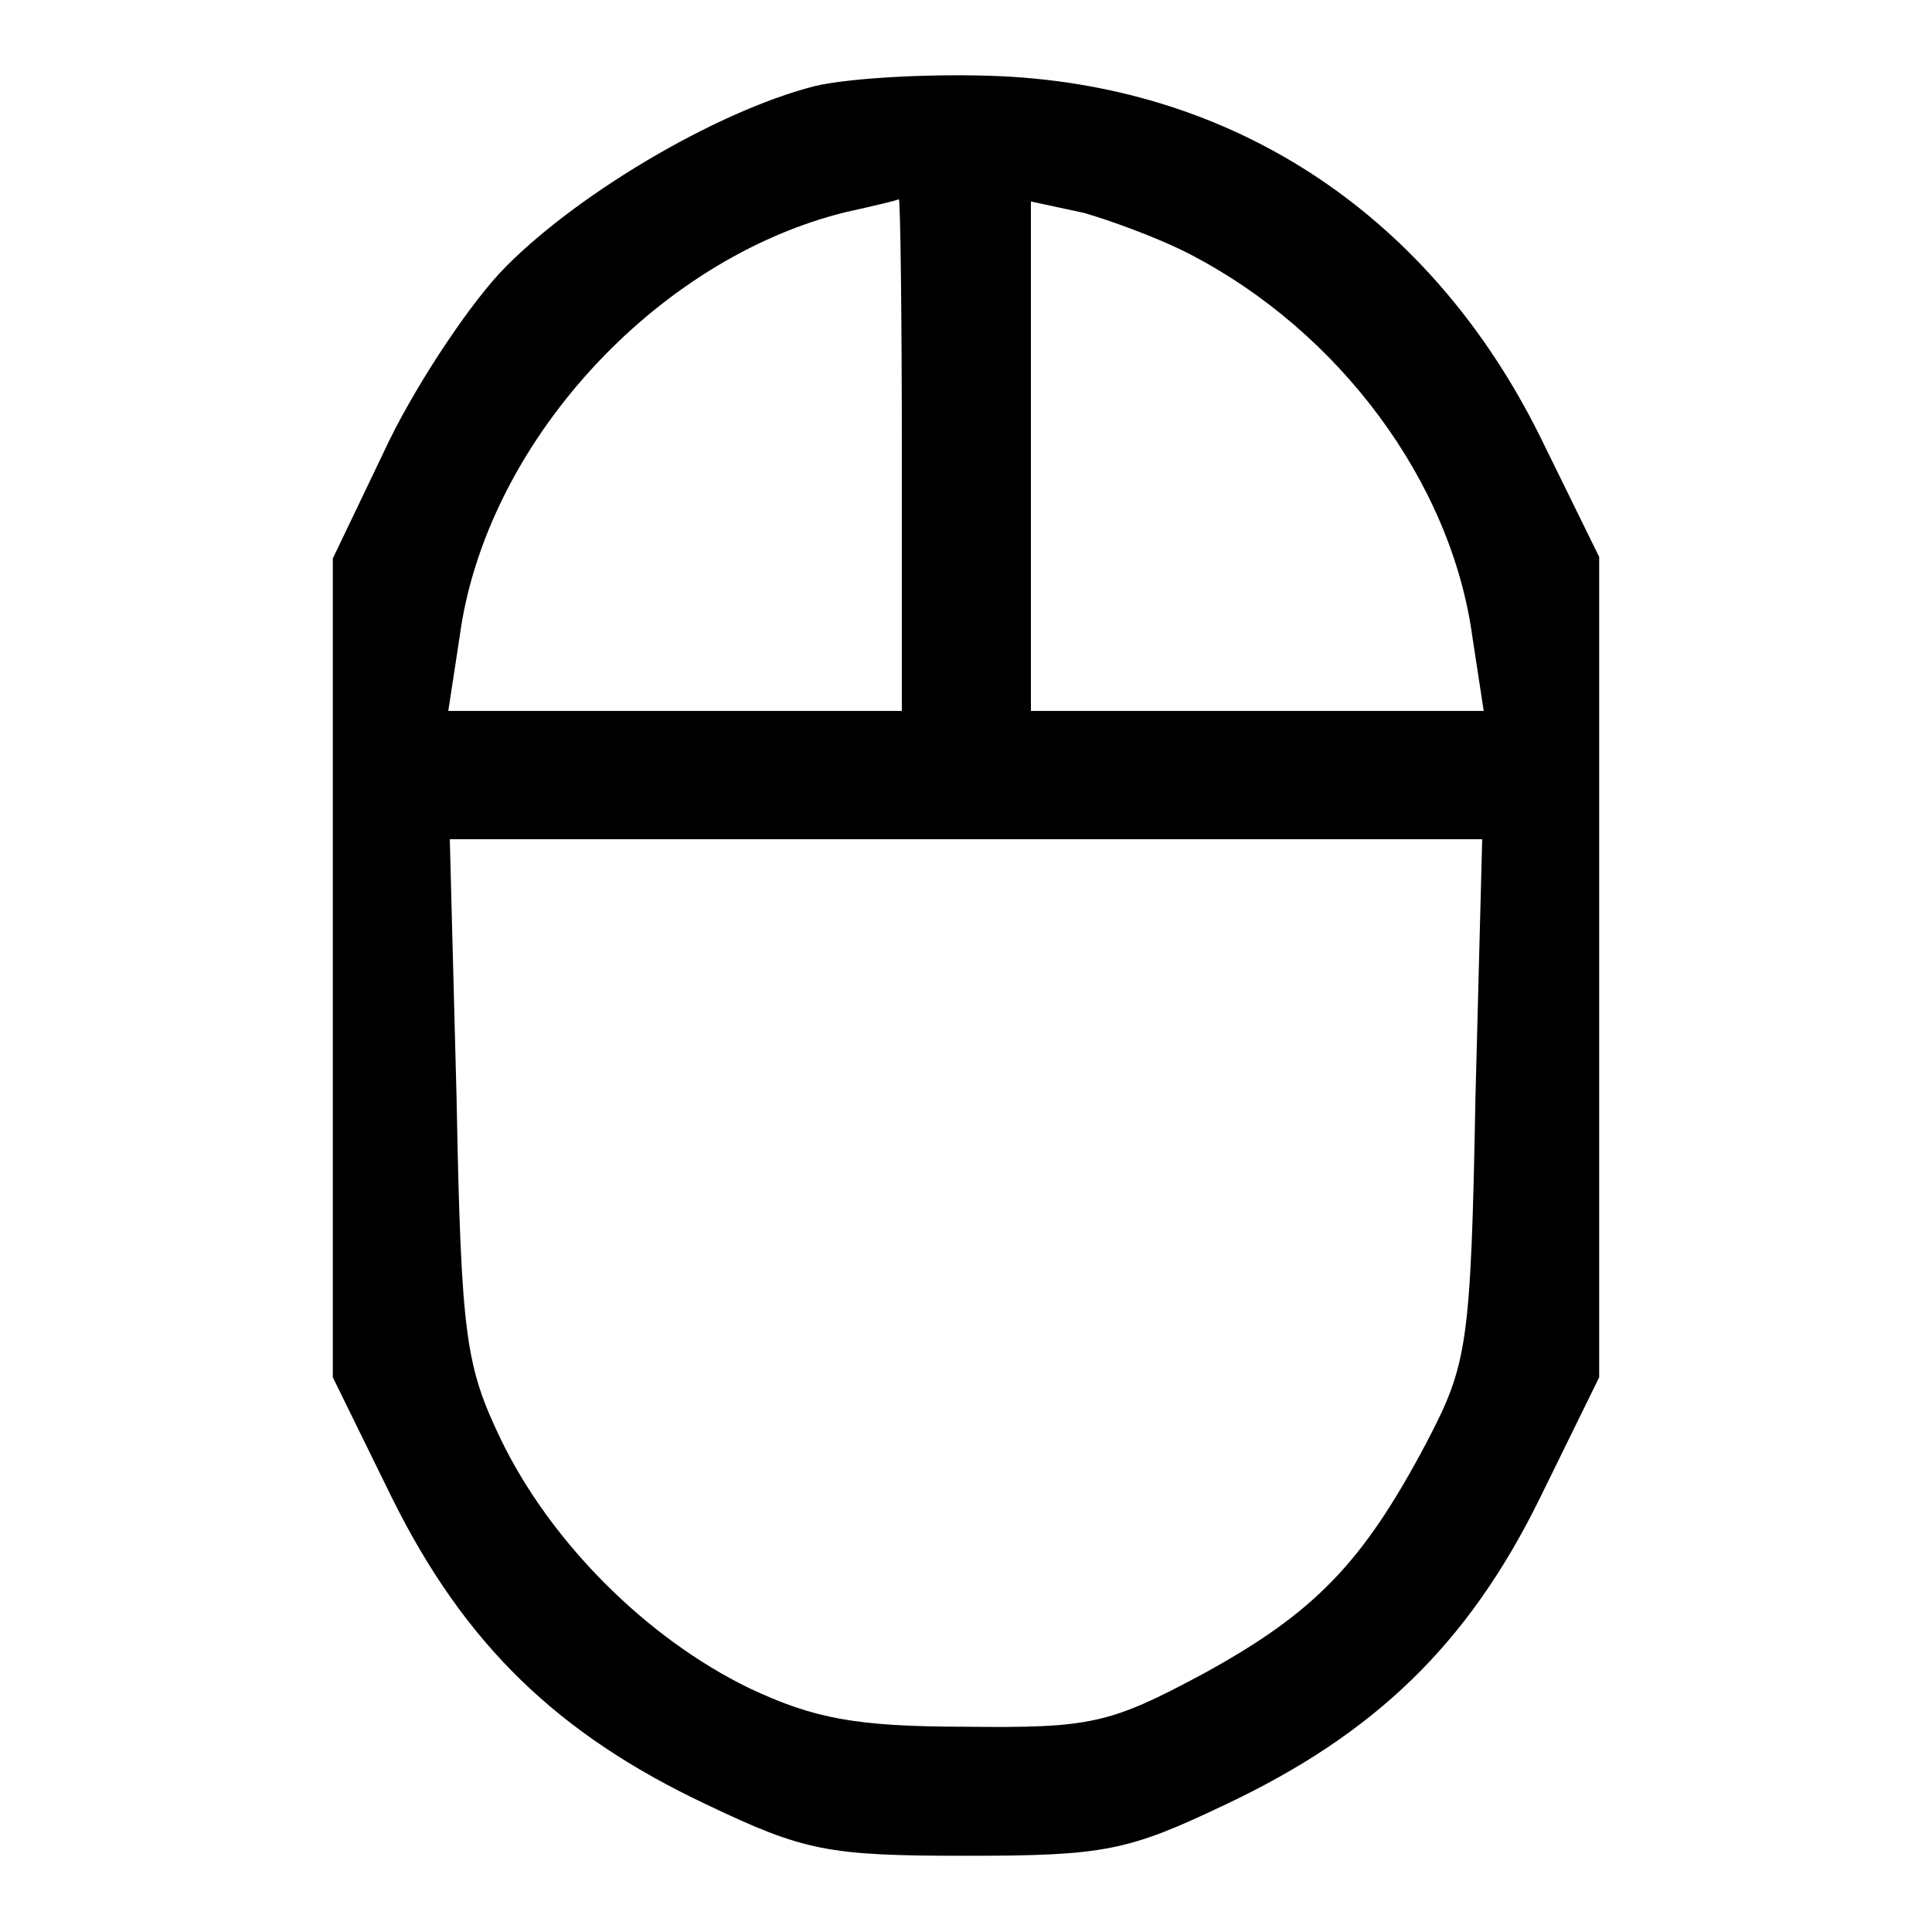 <?xml version="1.0" encoding="utf-8"?>
<!-- Svg Vector Icons : http://www.onlinewebfonts.com/icon -->
<!DOCTYPE svg PUBLIC "-//W3C//DTD SVG 1.1//EN" "http://www.w3.org/Graphics/SVG/1.1/DTD/svg11.dtd">
<svg version="1.1" xmlns="http://www.w3.org/2000/svg" xmlns:xlink="http://www.w3.org/1999/xlink" x="0px" y="0px" viewBox="0 0 256 256" enable-background="new 0 0 256 256" xml:space="preserve">
<g><g><g><path fill="#000000" d="M108,11.4c-13.4,3.4-32.5,14.9-41.8,24.8C61.5,41.3,54.5,52,50.9,59.8L44.1,74v54.4v54.1l7.9,16.1c9.6,19.3,21.9,31.2,41.6,40.5c13,6.2,16.1,6.8,34.4,6.8c18.3,0,21.4-0.6,34.4-6.8c19.7-9.3,32.1-21.2,41.6-40.5l7.9-16.1v-54.4V73.8L204,57.7c-14.4-28.9-39.9-46.1-71.3-47.6C123.8,9.7,112.7,10.3,108,11.4z M119.5,60.2v34H89.6H59.4l1.5-9.8c3.4-25.5,25.9-50.1,51.2-56.3c3.6-0.8,6.6-1.5,7-1.7C119.3,26.3,119.5,41.6,119.5,60.2z M157.7,33.7c19.7,10.2,34.6,30.1,37.4,50.7l1.5,9.8h-30.1h-29.9V60.4V26.7l7,1.5C147.1,29.2,153.7,31.6,157.7,33.7z M195.5,145.6c-0.6,32.7-1.1,35.2-6.4,45.4c-8.5,16.1-14.9,22.7-29.7,30.8c-12.3,6.6-14.9,7.2-31.4,7c-14.6,0-20.2-1.1-28.7-5.1c-13.6-6.6-26.3-19.3-32.9-32.9c-4.7-9.8-5.3-13.6-5.9-45.2l-0.9-34.4H128h68.4L195.5,145.6z"/></g></g></g>
</svg>